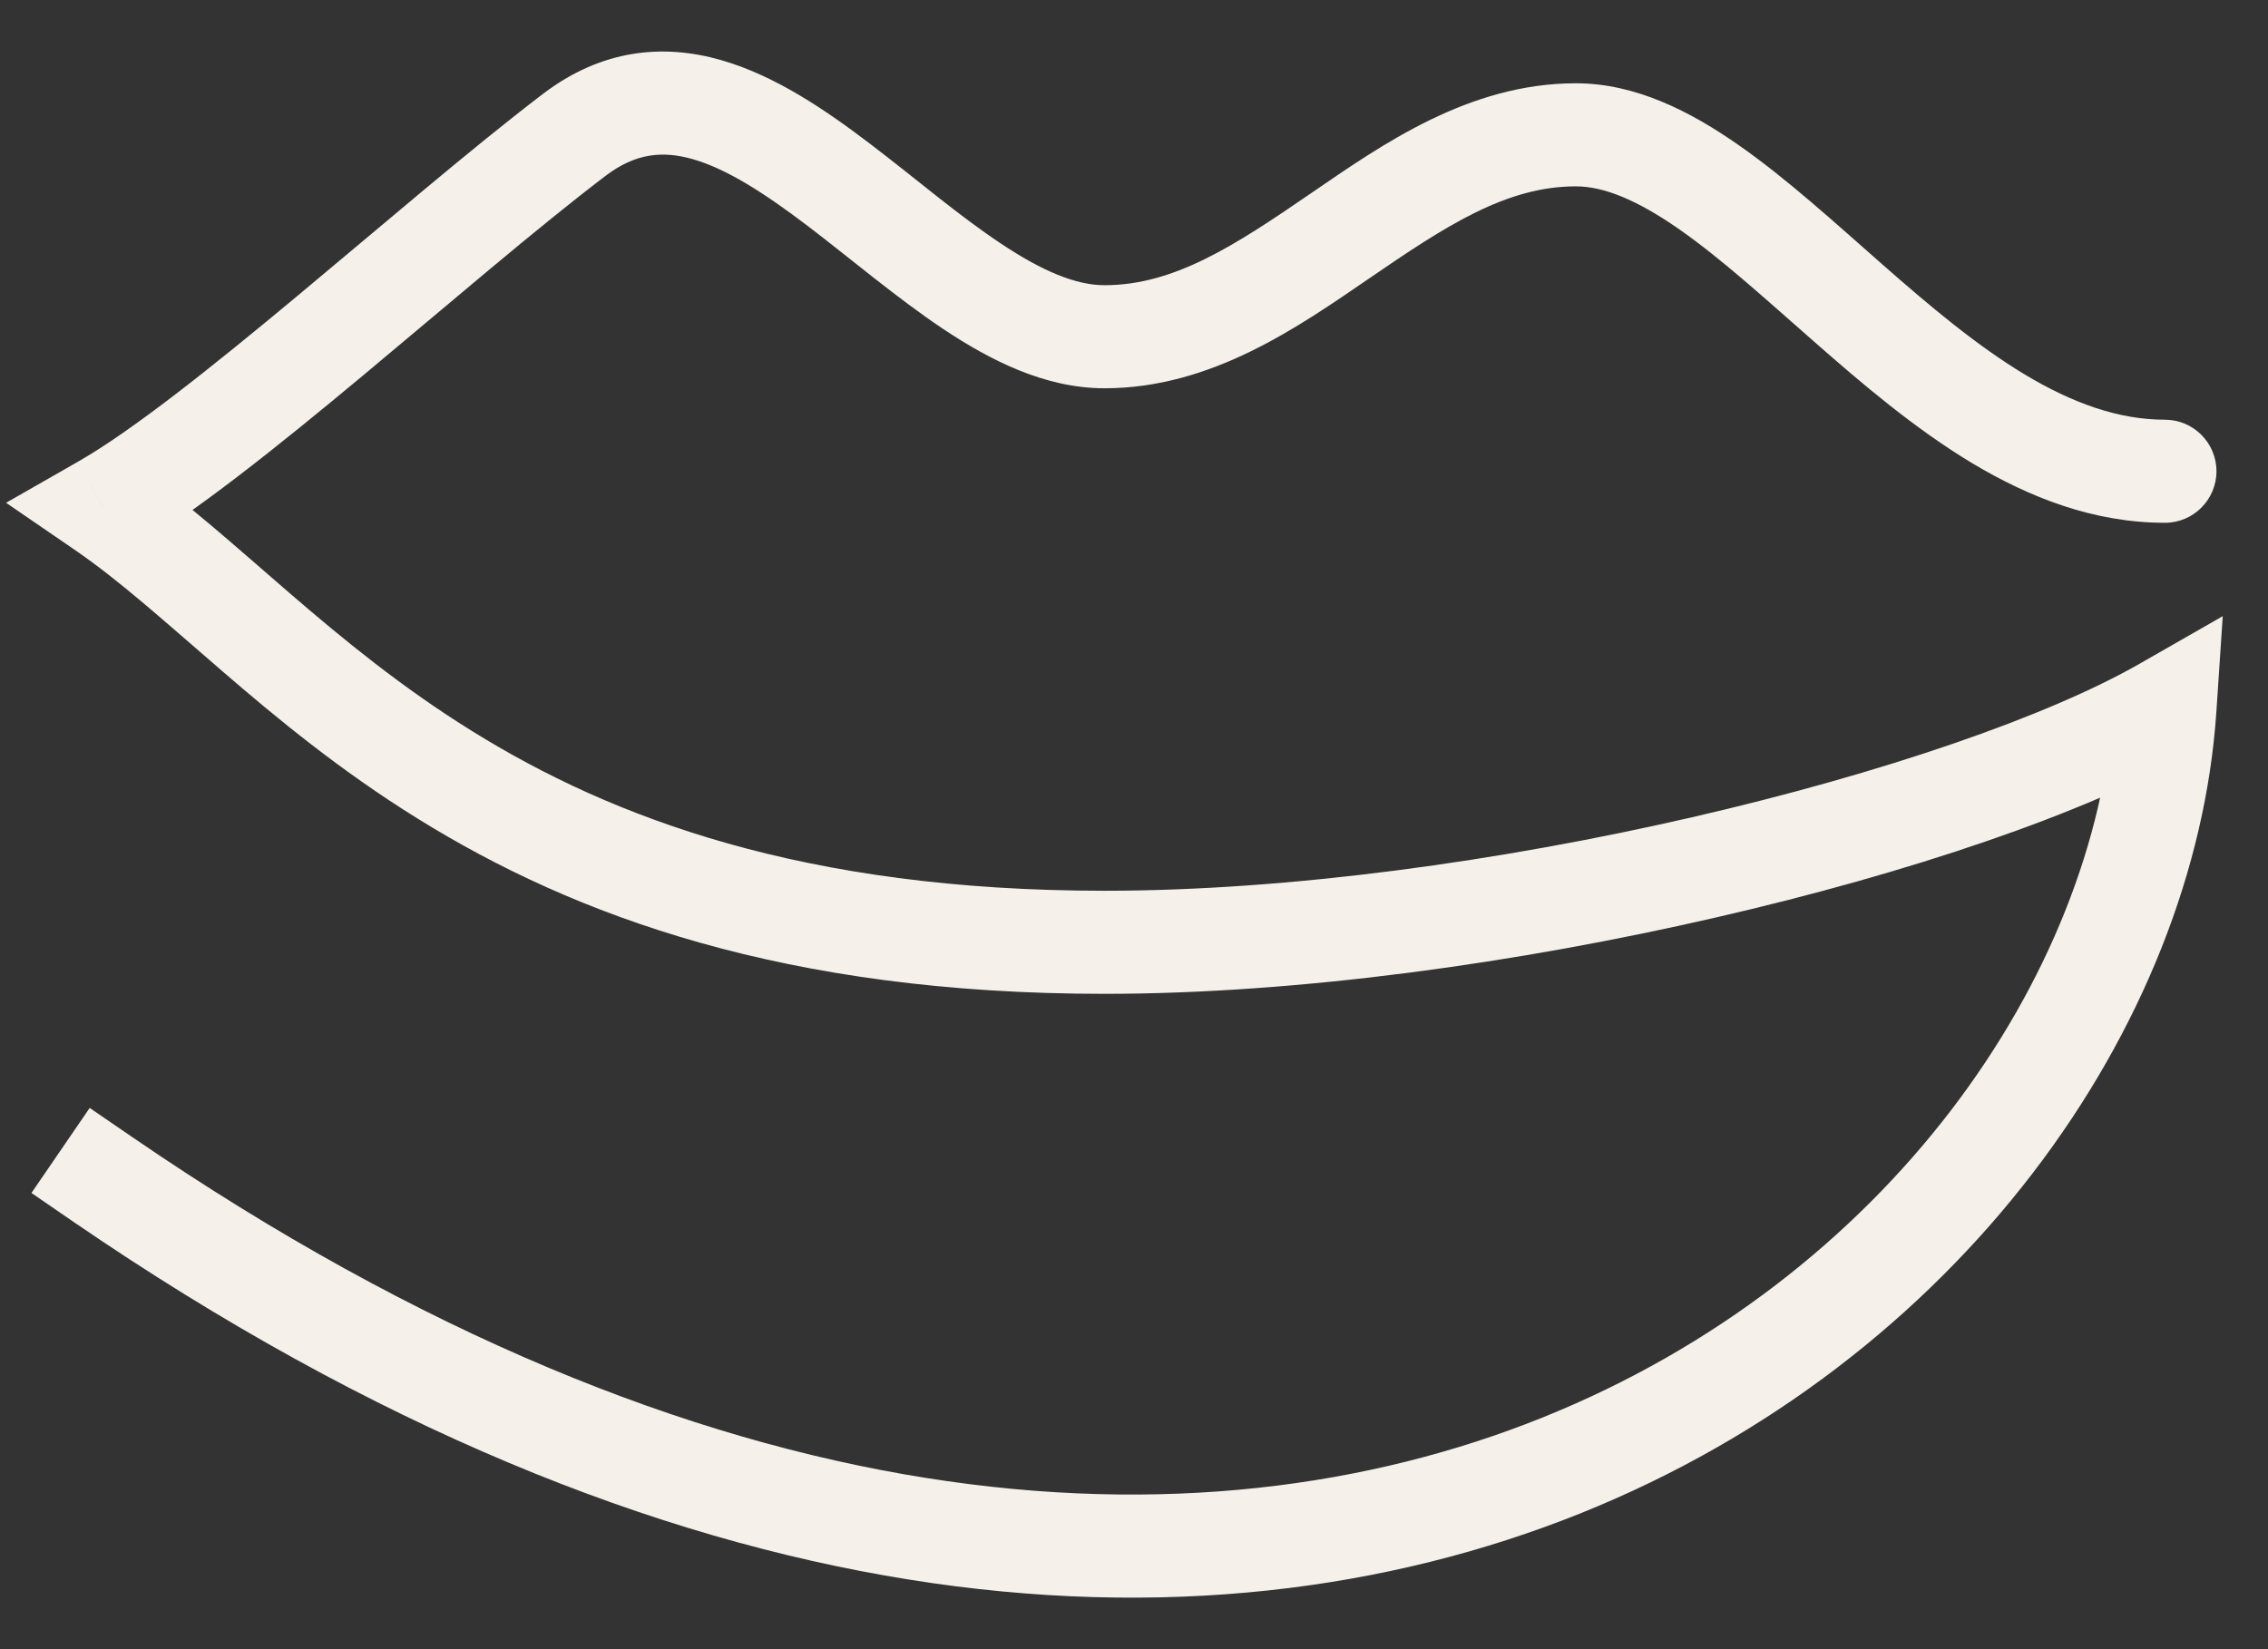 <svg width="22" height="16" viewBox="0 0 22 16" fill="none" xmlns="http://www.w3.org/2000/svg">
<rect x="0" y="0" width="22" height="16" fill="#333333" stroke="none"/>
<path d="M21 6.875L21.499 6.909L21.561 5.978L20.752 6.441L21 6.875ZM1 4.917L0.752 4.482L0.059 4.878L0.717 5.329L1 4.917ZM5.571 1.308L5.268 0.91V0.91L5.571 1.308ZM21 5.072C21.276 5.072 21.5 4.848 21.5 4.572C21.5 4.296 21.276 4.072 21 4.072V5.072ZM1.283 11.032L0.87 10.749L0.305 11.574L0.717 11.857L1.283 11.032ZM20.752 6.441C19.863 6.949 18.268 7.502 16.413 7.929C14.566 8.354 12.51 8.642 10.714 8.642V9.642C12.604 9.642 14.738 9.34 16.637 8.903C18.527 8.469 20.233 7.889 21.248 7.309L20.752 6.441ZM10.714 8.642C7.799 8.642 5.939 7.937 4.581 7.094C3.895 6.668 3.327 6.201 2.803 5.749C2.289 5.306 1.789 4.851 1.283 4.504L0.717 5.329C1.164 5.635 1.602 6.034 2.15 6.506C2.685 6.968 3.3 7.476 4.053 7.943C5.573 8.887 7.617 9.642 10.714 9.642V8.642ZM1.248 5.351C1.865 4.998 2.7 4.327 3.52 3.644C4.36 2.944 5.2 2.219 5.874 1.706L5.268 0.91C4.571 1.441 3.697 2.195 2.88 2.875C2.043 3.572 1.278 4.182 0.752 4.482L1.248 5.351ZM5.874 1.706C6.165 1.485 6.427 1.461 6.72 1.544C7.05 1.639 7.414 1.872 7.84 2.196C8.234 2.496 8.707 2.897 9.151 3.193C9.602 3.493 10.133 3.767 10.714 3.767V2.767C10.438 2.767 10.112 2.632 9.706 2.361C9.293 2.086 8.909 1.753 8.446 1.4C8.014 1.071 7.521 0.733 6.994 0.583C6.43 0.421 5.835 0.479 5.268 0.91L5.874 1.706ZM10.714 3.767C11.753 3.767 12.596 3.17 13.283 2.7C14.025 2.191 14.61 1.808 15.286 1.808L15.286 0.808C14.247 0.808 13.404 1.404 12.717 1.875C11.975 2.384 11.39 2.767 10.714 2.767V3.767ZM15.286 1.808C15.559 1.808 15.883 1.941 16.294 2.228C16.702 2.514 17.12 2.896 17.599 3.316C18.063 3.724 18.575 4.159 19.126 4.491C19.681 4.824 20.306 5.072 21 5.072V4.072C20.551 4.072 20.105 3.912 19.642 3.634C19.175 3.353 18.723 2.973 18.259 2.565C17.808 2.169 17.334 1.735 16.867 1.409C16.402 1.084 15.869 0.808 15.286 0.808L15.286 1.808ZM20.501 6.841C20.325 9.459 18.321 12.404 14.957 13.755C11.621 15.094 6.891 14.876 1.283 11.032L0.717 11.857C6.538 15.846 11.617 16.172 15.329 14.683C19.012 13.204 21.294 9.948 21.499 6.909L20.501 6.841Z" fill="#f5f1ea"/>
</svg>
